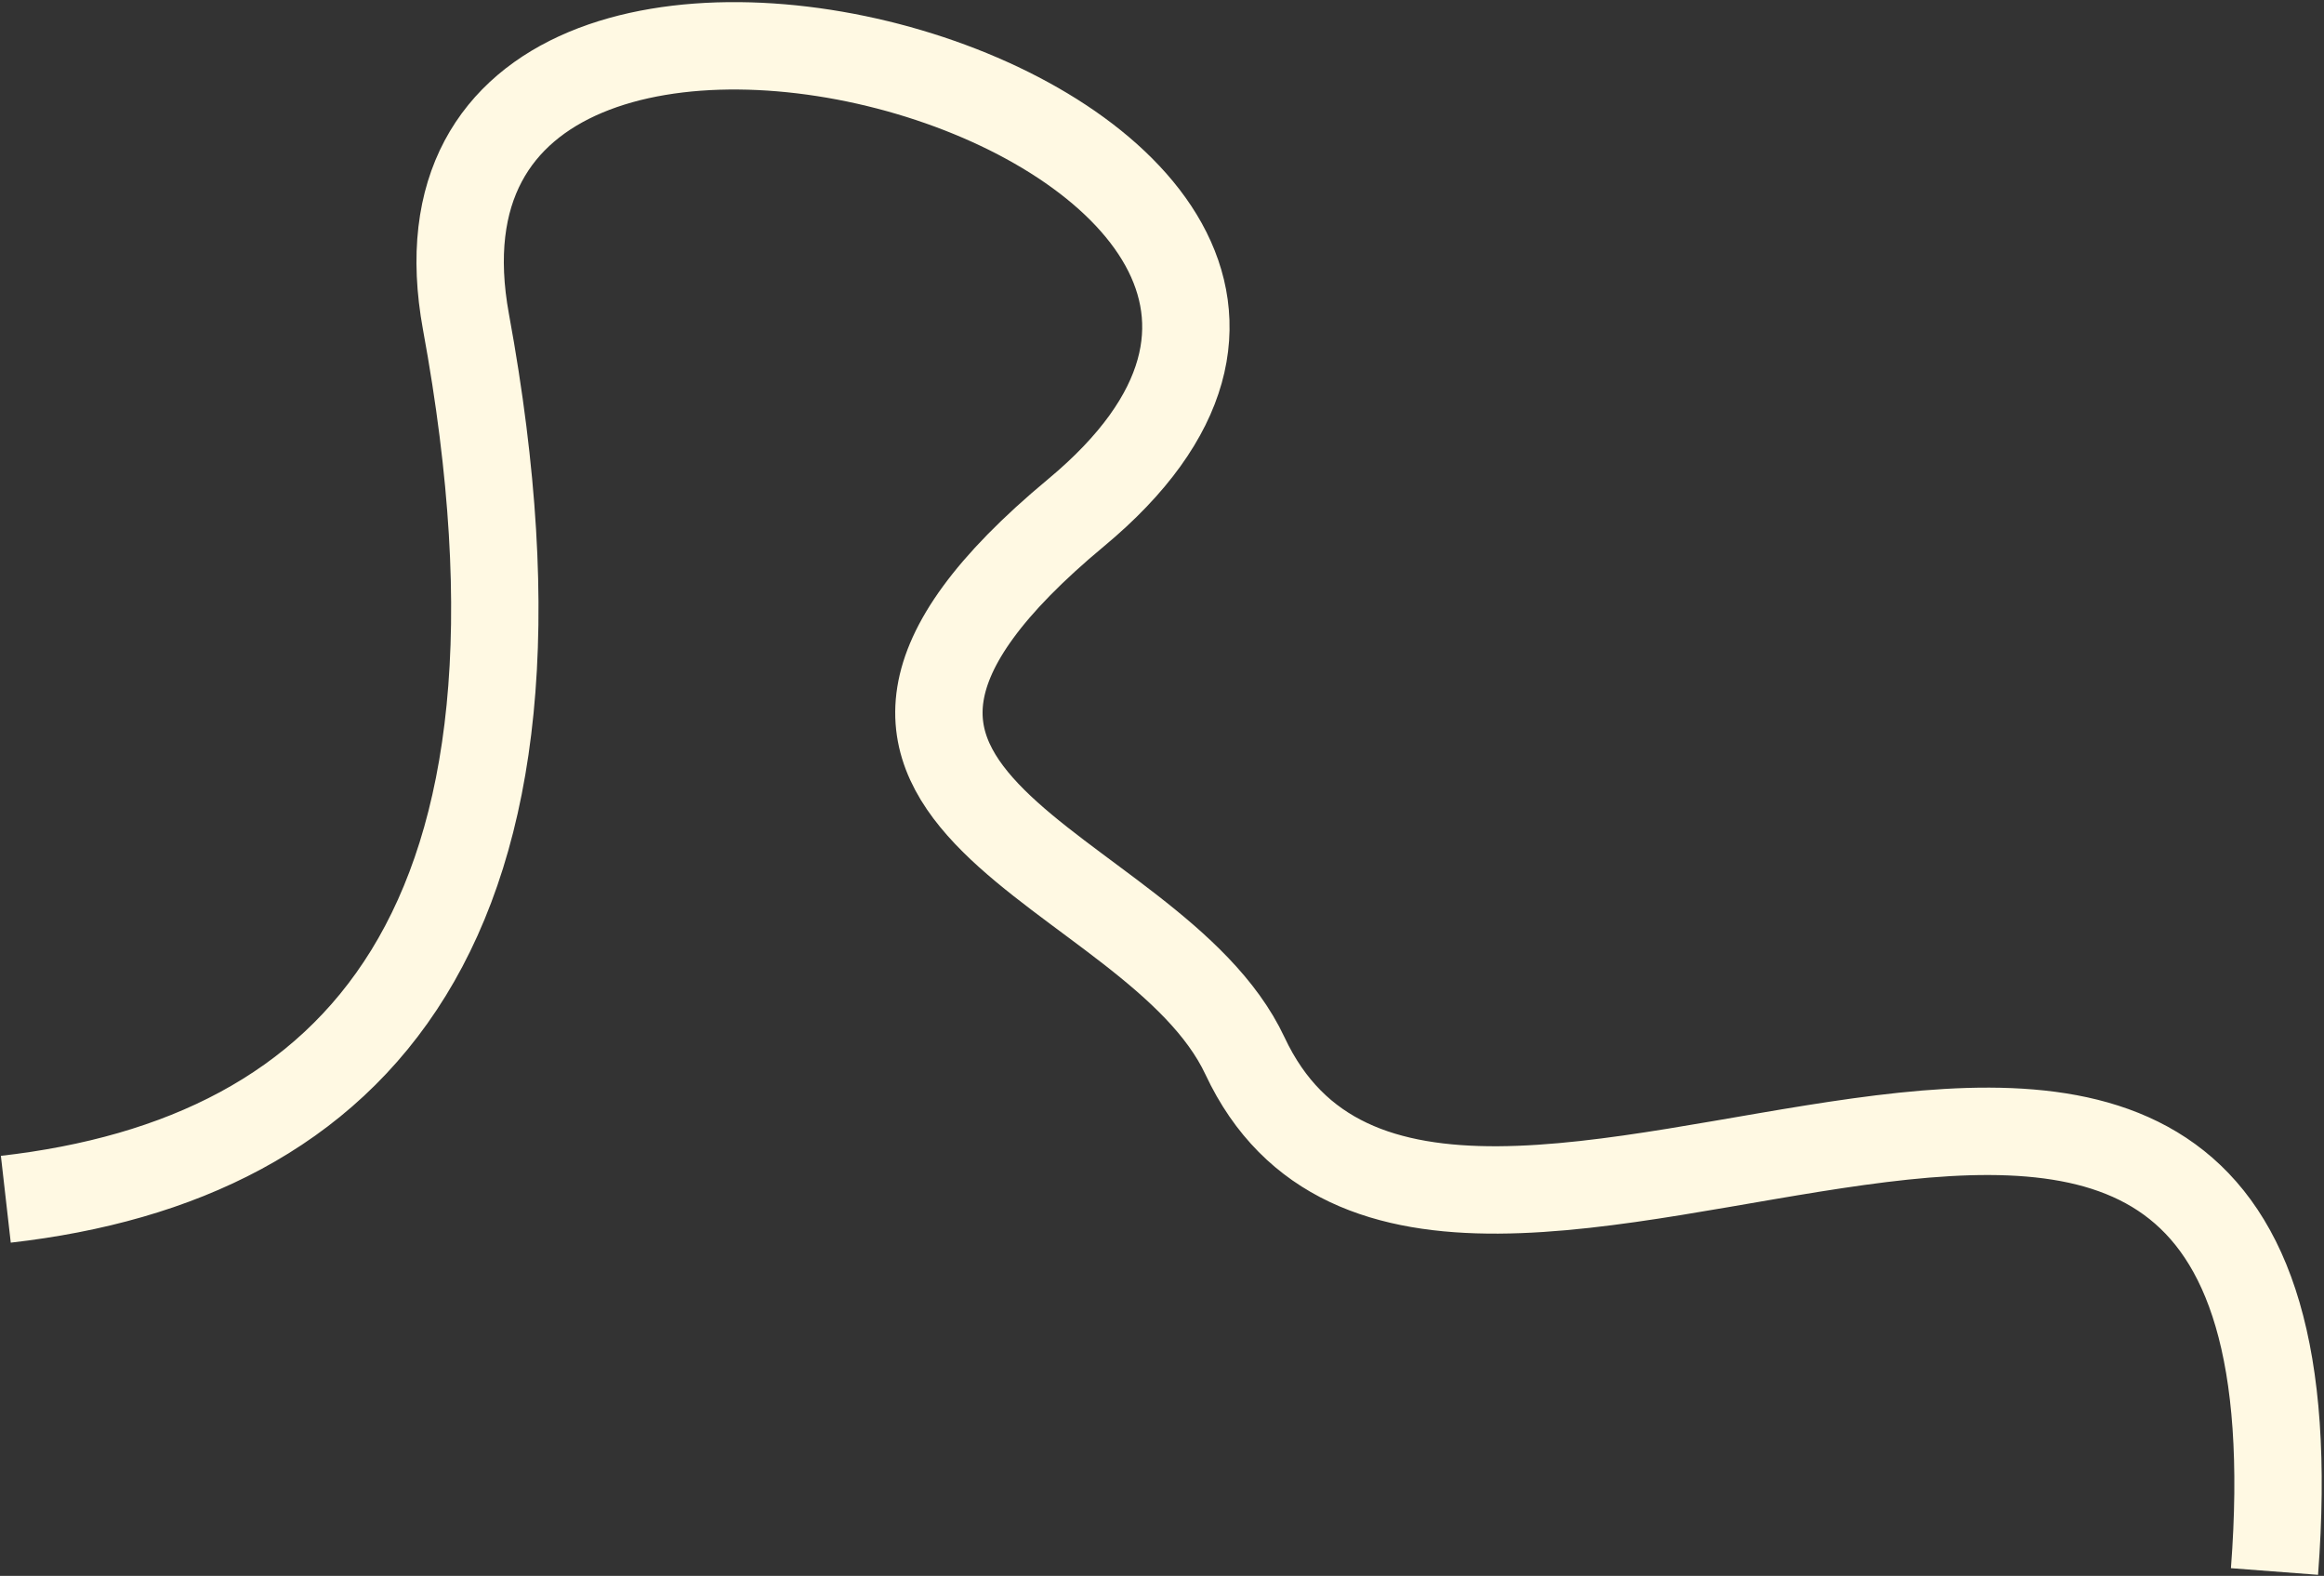 <?xml version="1.0" encoding="UTF-8"?> <svg xmlns="http://www.w3.org/2000/svg" width="798" height="541" viewBox="0 0 798 541" fill="none"><rect x="0" y="0" width="798" height="541" fill="#333333" stroke="none"/><path d="M781 539.5C804 237.999 495 506.5 427.5 362.5C395.86 295 248.161 276.862 369.5 176C529.501 42.999 126.404 -72.5 160 110.5C198.204 318.599 121.843 398.055 2 411.705" stroke="#FFF9E3" stroke-width="30"></path></svg> 